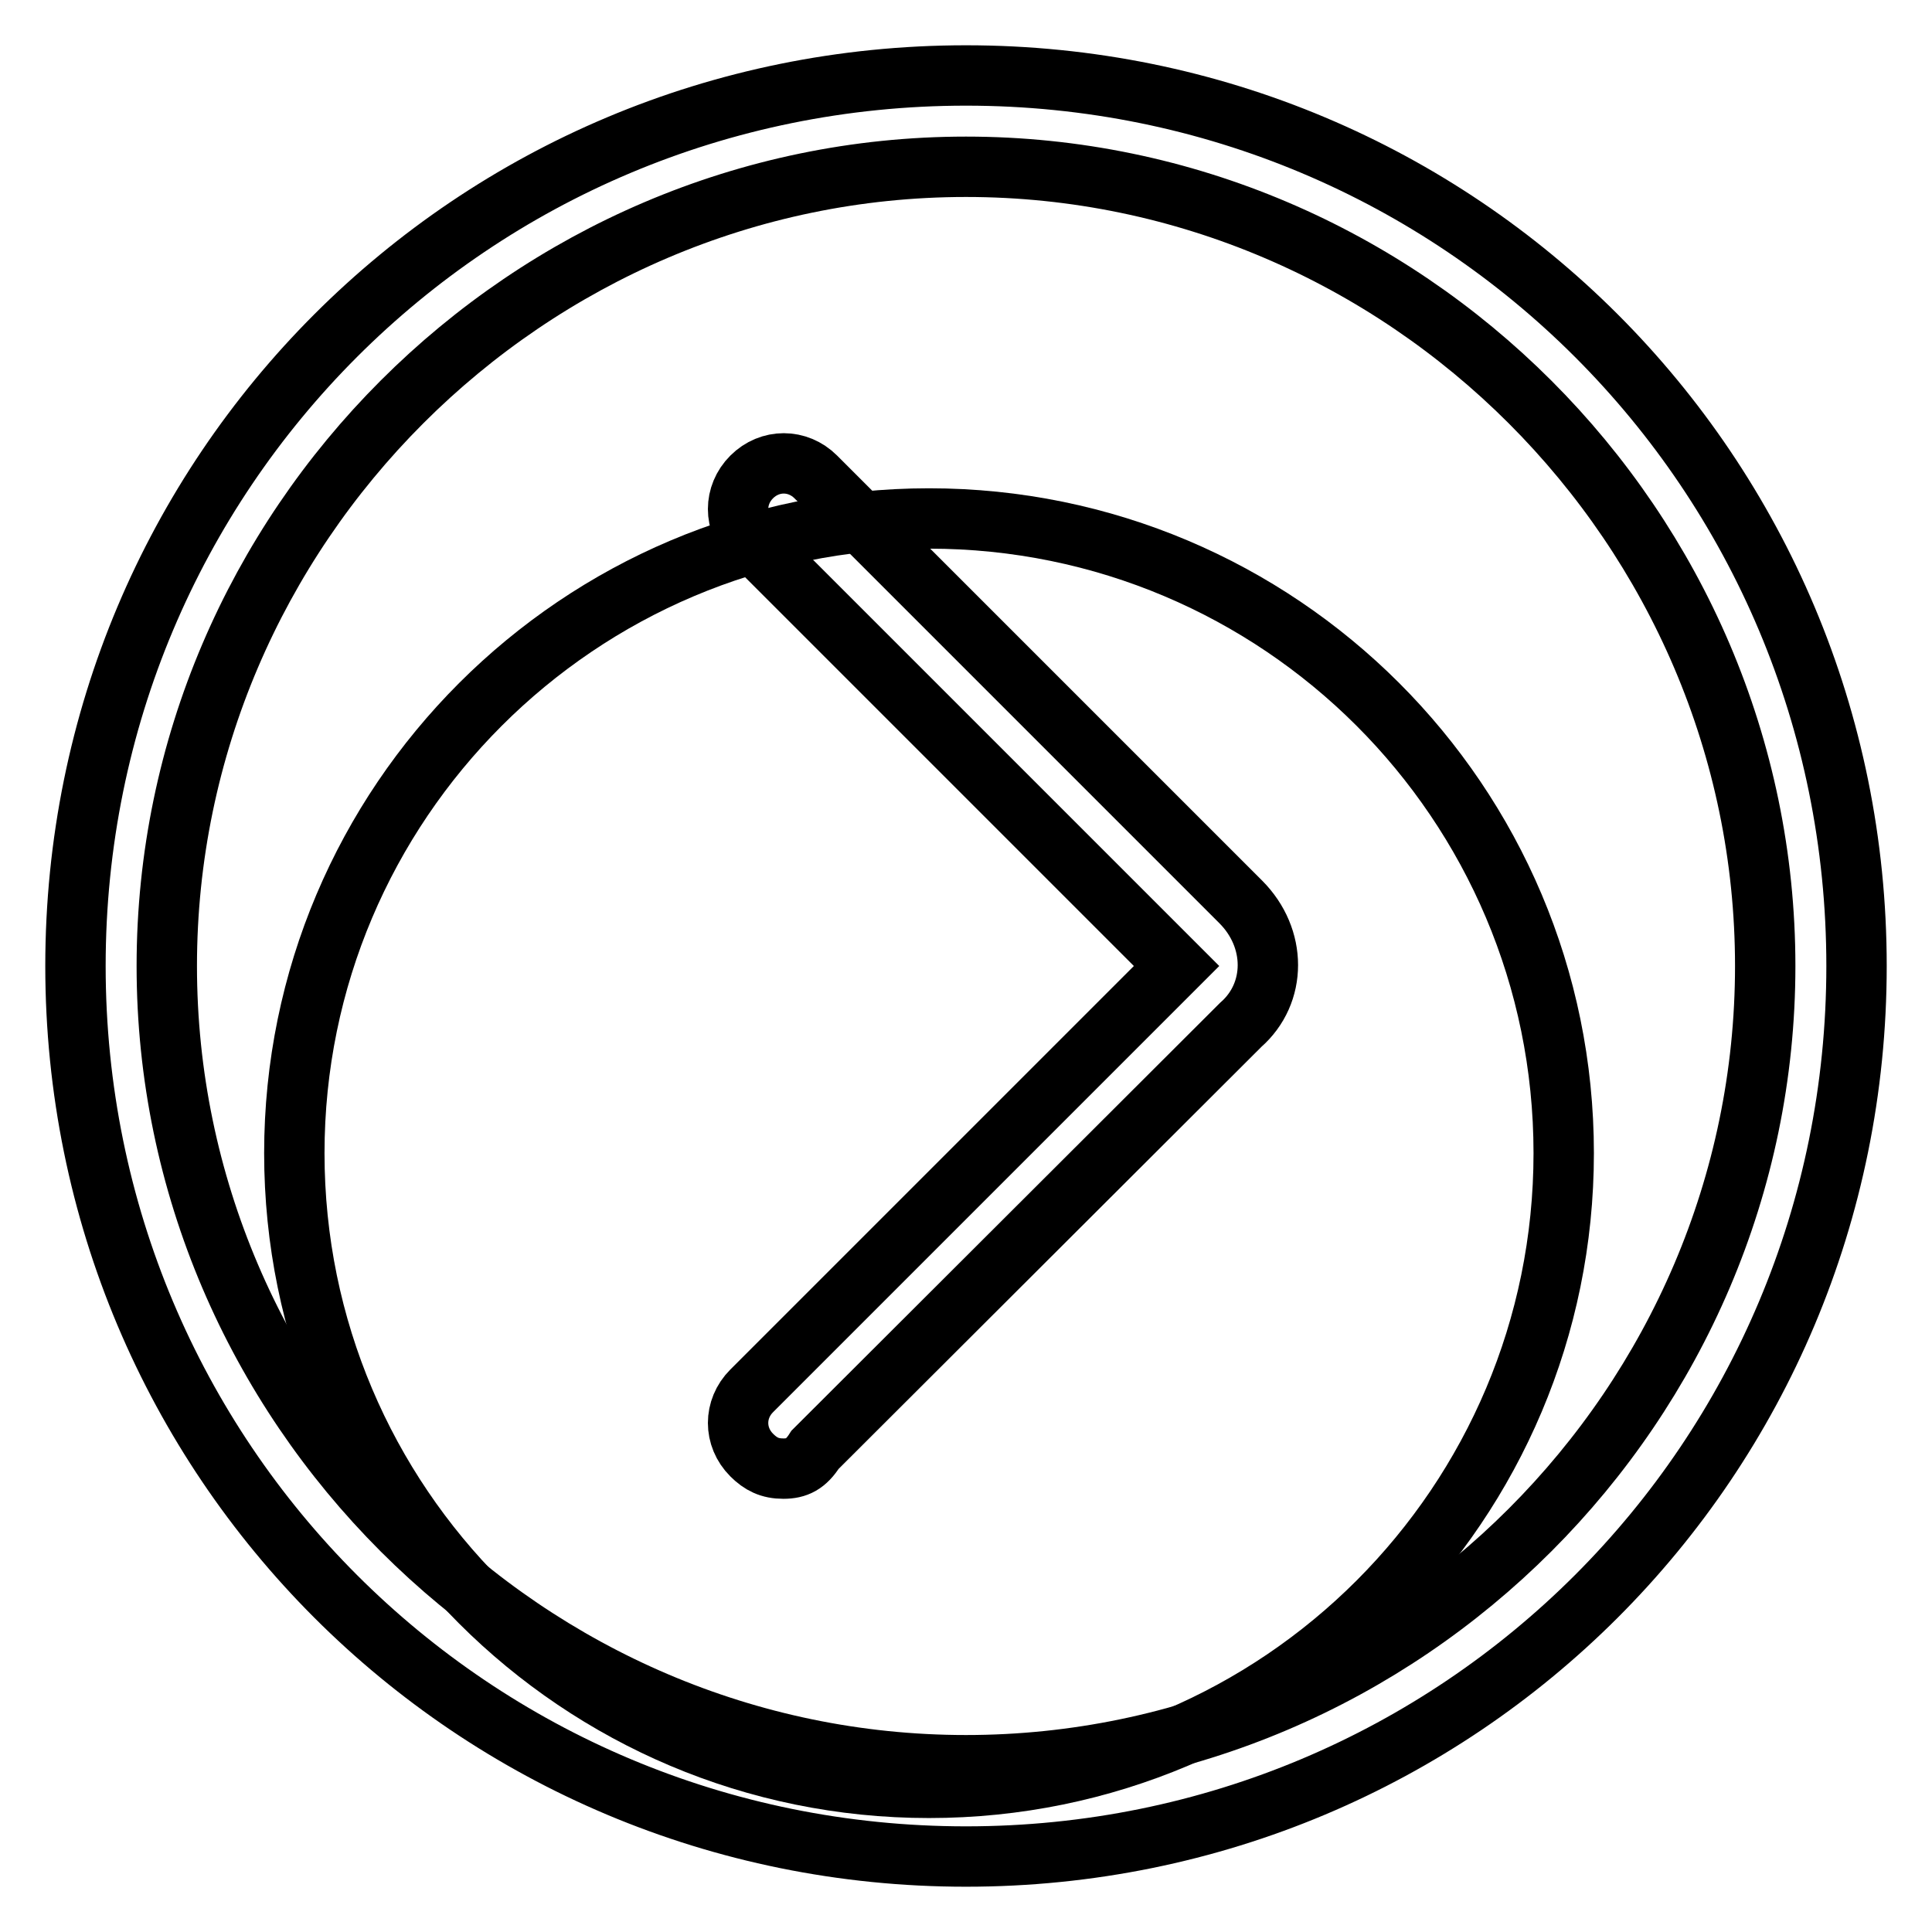 <?xml version="1.0" encoding="utf-8"?>
<!-- Svg Vector Icons : http://www.onlinewebfonts.com/icon -->
<!DOCTYPE svg PUBLIC "-//W3C//DTD SVG 1.1//EN" "http://www.w3.org/Graphics/SVG/1.1/DTD/svg11.dtd">
<svg version="1.1" xmlns="http://www.w3.org/2000/svg" xmlns:xlink="http://www.w3.org/1999/xlink" x="0px" y="0px" viewBox="0 0 256 256" enable-background="new 0 0 256 256" xml:space="preserve">
<g> <path stroke-width="8" fill-opacity="0" stroke="#000000"  d="M39,152.8c0,46.5,37.7,84.1,84.1,84.1c46.5,0,84.1-37.7,84.1-84.1c0-46.5-37.7-84.1-84.1-84.1 C76.7,68.7,39,106.4,39,152.8z"/> <path stroke-width="8" fill-opacity="0" stroke="#000000"  d="M128,22.1c58.1,0,105.9,47.8,105.9,105.9c0,58.1-47.8,105.9-105.9,105.9c-58.1,0-105.9-47.8-105.9-105.9 C22.1,69.9,69.9,22.1,128,22.1 M128,10C62.6,10,10,62.6,10,128c0,65.4,52.6,118,118,118c65.4,0,118-52.6,118-118 C246,62.6,193.4,10,128,10z"/> <path stroke-width="8" fill-opacity="0" stroke="#000000"  d="M103.8,194.6c-1.8,0-3-0.6-4.2-1.8c-2.4-2.4-2.4-6.1,0-8.5l56.3-56.3L99.6,71.7c-2.4-2.4-2.4-6.1,0-8.5 c2.4-2.4,6.1-2.4,8.5,0l56.3,56.3c4.8,4.8,4.8,12.1,0,16.3L108,192.1C106.8,194,105.6,194.6,103.8,194.6z"/></g>
</svg>